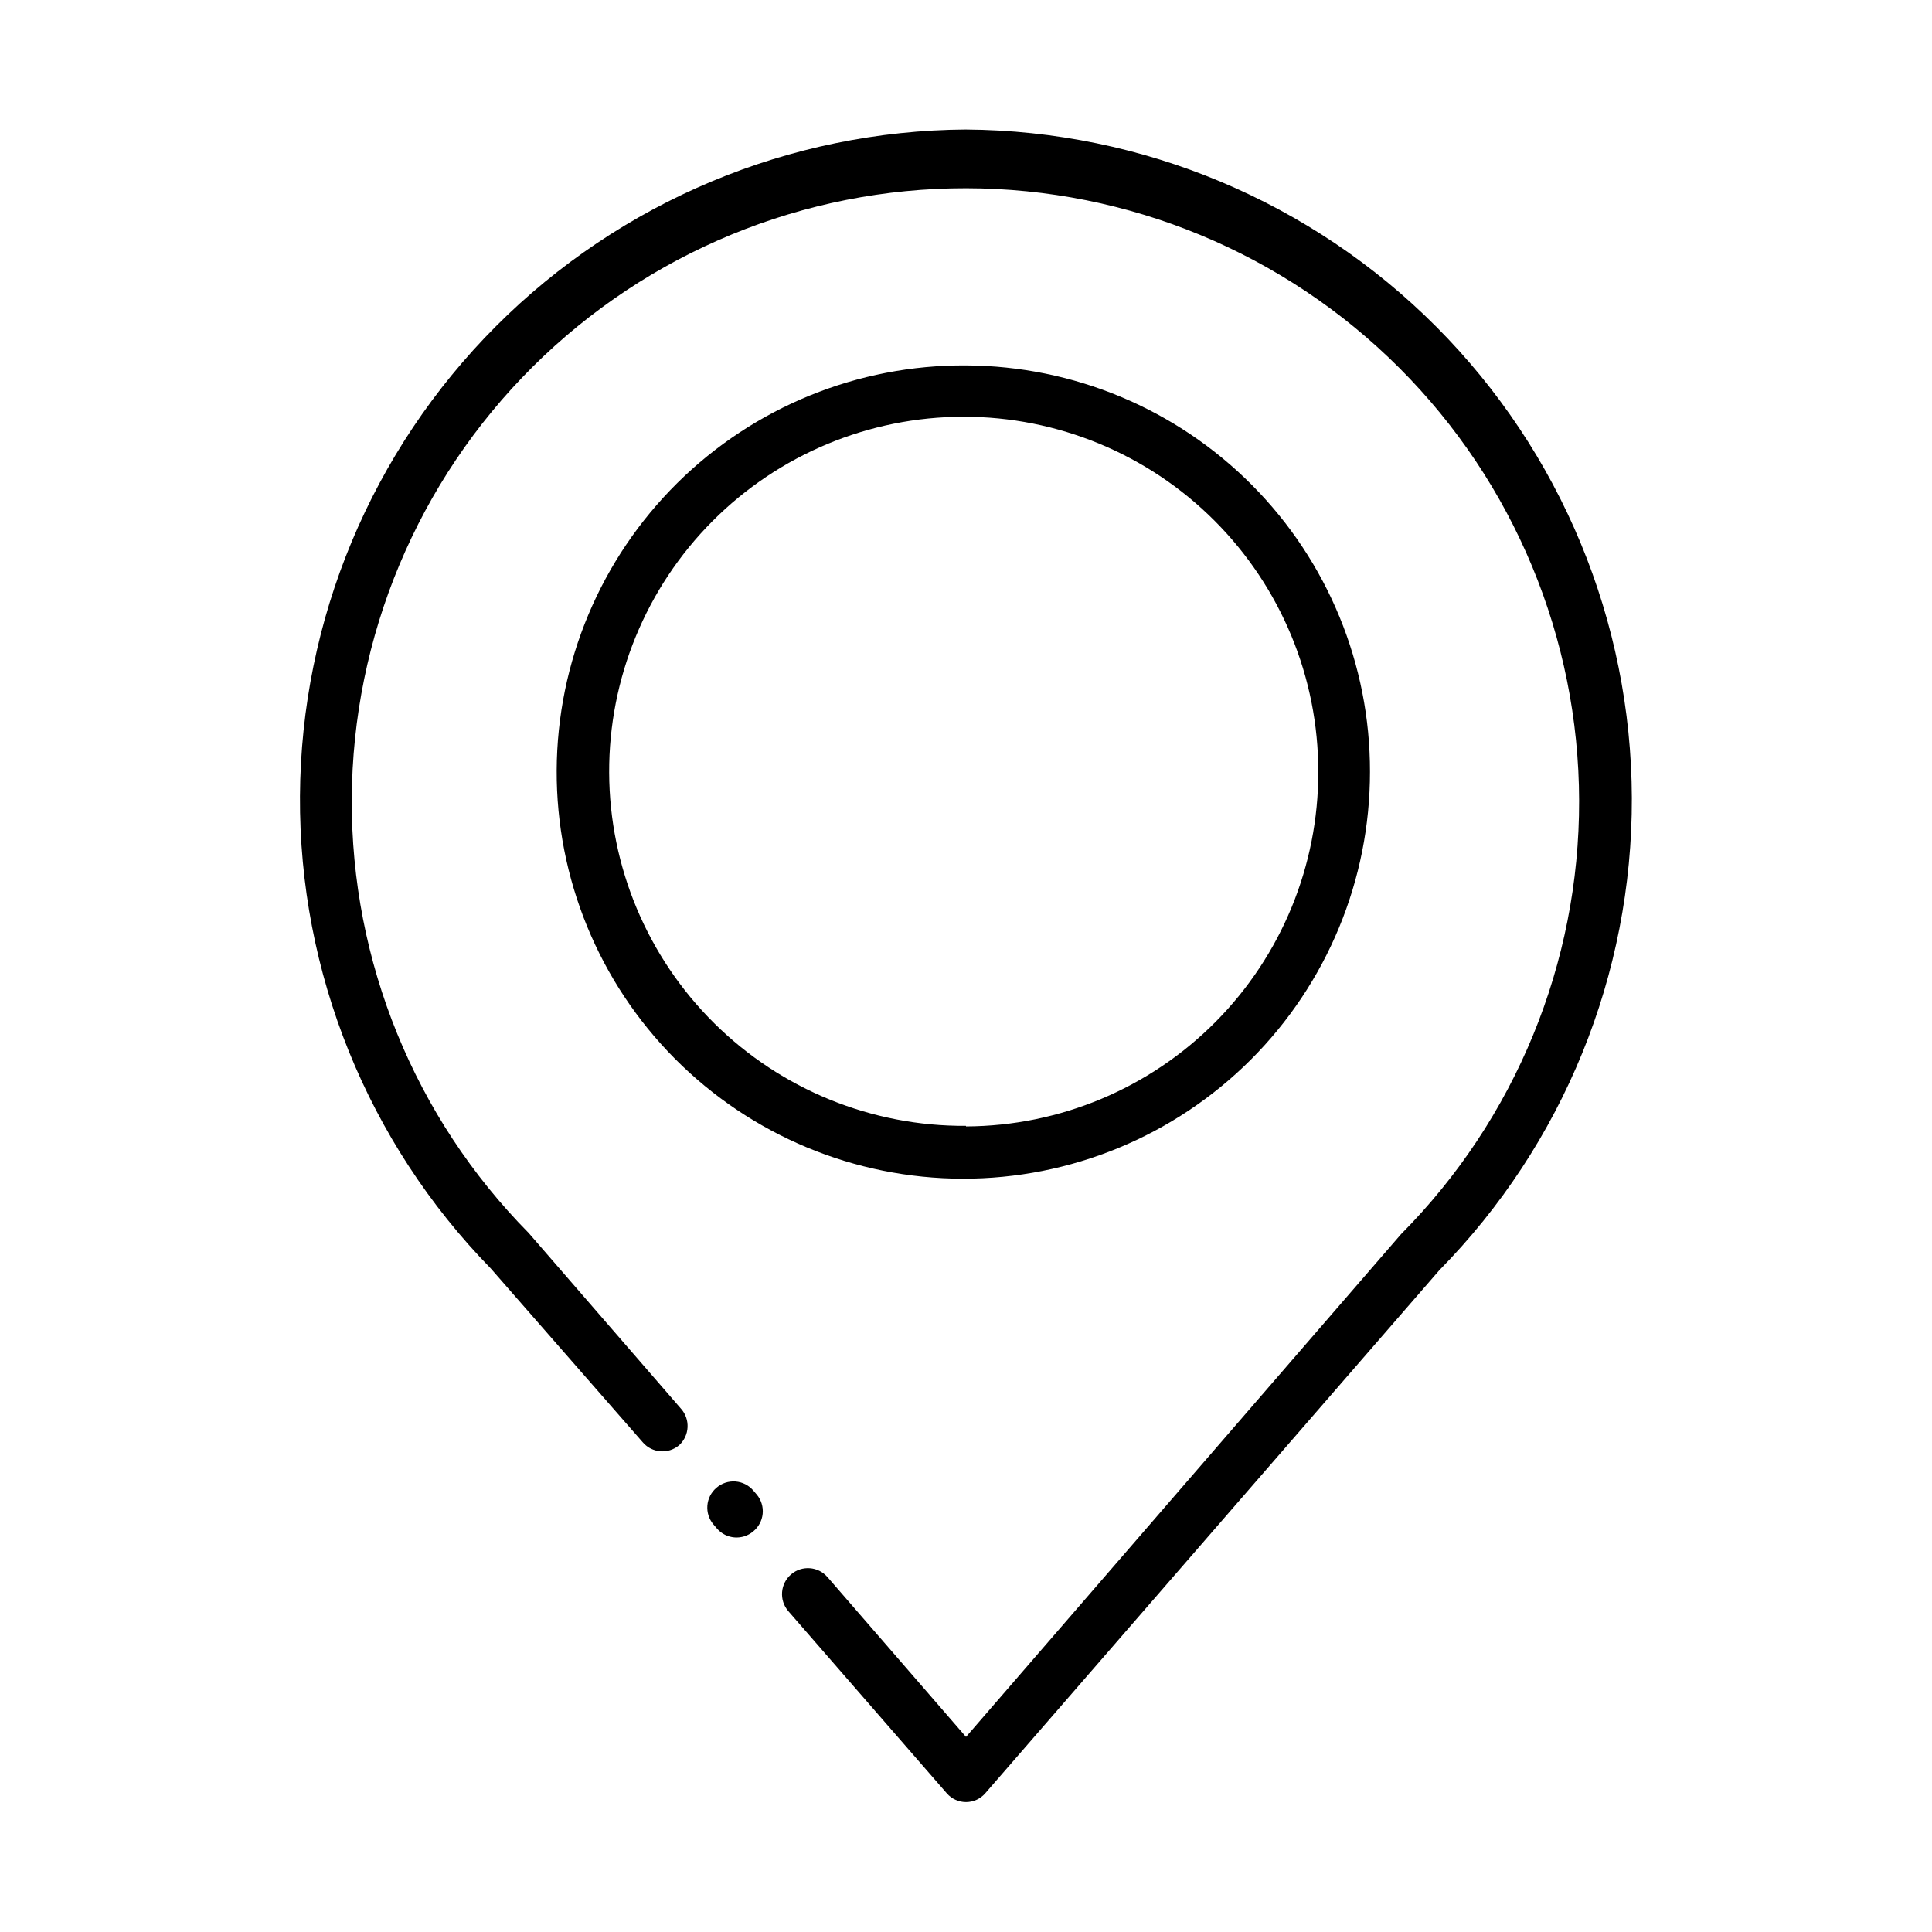 <?xml version="1.0" encoding="UTF-8"?>
<!-- Uploaded to: SVG Repo, www.svgrepo.com, Generator: SVG Repo Mixer Tools -->
<svg fill="#000000" width="800px" height="800px" version="1.1" viewBox="144 144 512 512" xmlns="http://www.w3.org/2000/svg">
 <g>
  <path d="m400 178.32c-46.746 0.309-91.484 19.027-124.52 52.098-33.039 33.07-51.719 77.828-51.984 124.57-0.27 46.746 17.895 91.711 50.555 125.16l40.305 46.098c2.453 2.852 6.75 3.188 9.621 0.754 2.801-2.562 3.004-6.91 0.453-9.723l-40.305-46.5c-30.238-30.625-47.105-71.988-46.902-115.02 0.199-43.039 17.453-84.242 47.973-114.58 30.523-30.34 71.828-47.348 114.87-47.289 43.039 0.055 84.297 17.168 114.74 47.59 30.441 30.422 47.586 71.668 47.676 114.71 0.086 43.035-16.887 84.352-47.207 114.9l-115.27 133.21-36.727-42.371h-0.004c-2.469-2.836-6.766-3.148-9.621-0.703-2.891 2.477-3.231 6.828-0.758 9.723l42.07 48.367c1.281 1.434 3.113 2.254 5.039 2.254 1.922 0 3.754-0.82 5.035-2.254l120.41-138.7c32.828-33.379 51.152-78.359 51.004-125.17-0.152-46.812-18.77-91.672-51.809-124.84-33.039-33.164-77.832-51.953-124.64-52.277zm-66.152 359.97c-2.891 2.481-3.227 6.828-0.754 9.727l0.906 1.059v-0.004c2.457 2.852 6.75 3.191 9.621 0.758 1.418-1.16 2.316-2.84 2.496-4.664 0.18-1.824-0.375-3.644-1.539-5.059l-0.906-1.059c-1.191-1.418-2.906-2.297-4.754-2.441-1.848-0.141-3.676 0.465-5.07 1.684z"/>
  <path d="m400 240.84c-28.625-0.188-56.148 11.023-76.496 31.152-20.352 20.133-31.855 47.531-31.977 76.156-0.117 28.625 11.152 56.121 31.332 76.422 20.18 20.305 47.605 31.746 76.23 31.797 28.625 0.055 56.094-11.281 76.352-31.508 20.254-20.227 31.629-47.68 31.617-76.305 0.055-28.469-11.188-55.801-31.258-75.992-20.07-20.195-47.332-31.602-75.801-31.723zm0 201.52c-24.965 0.164-48.965-9.617-66.707-27.18-17.742-17.562-27.766-41.461-27.859-66.426-0.094-24.961 9.75-48.938 27.359-66.629 17.609-17.695 41.535-27.656 66.5-27.684 24.961-0.027 48.91 9.883 66.559 27.539 17.648 17.656 27.543 41.609 27.504 66.57 0.051 24.832-9.746 48.672-27.25 66.285-17.5 17.617-41.277 27.57-66.105 27.676z"/>
 </g>
</svg>